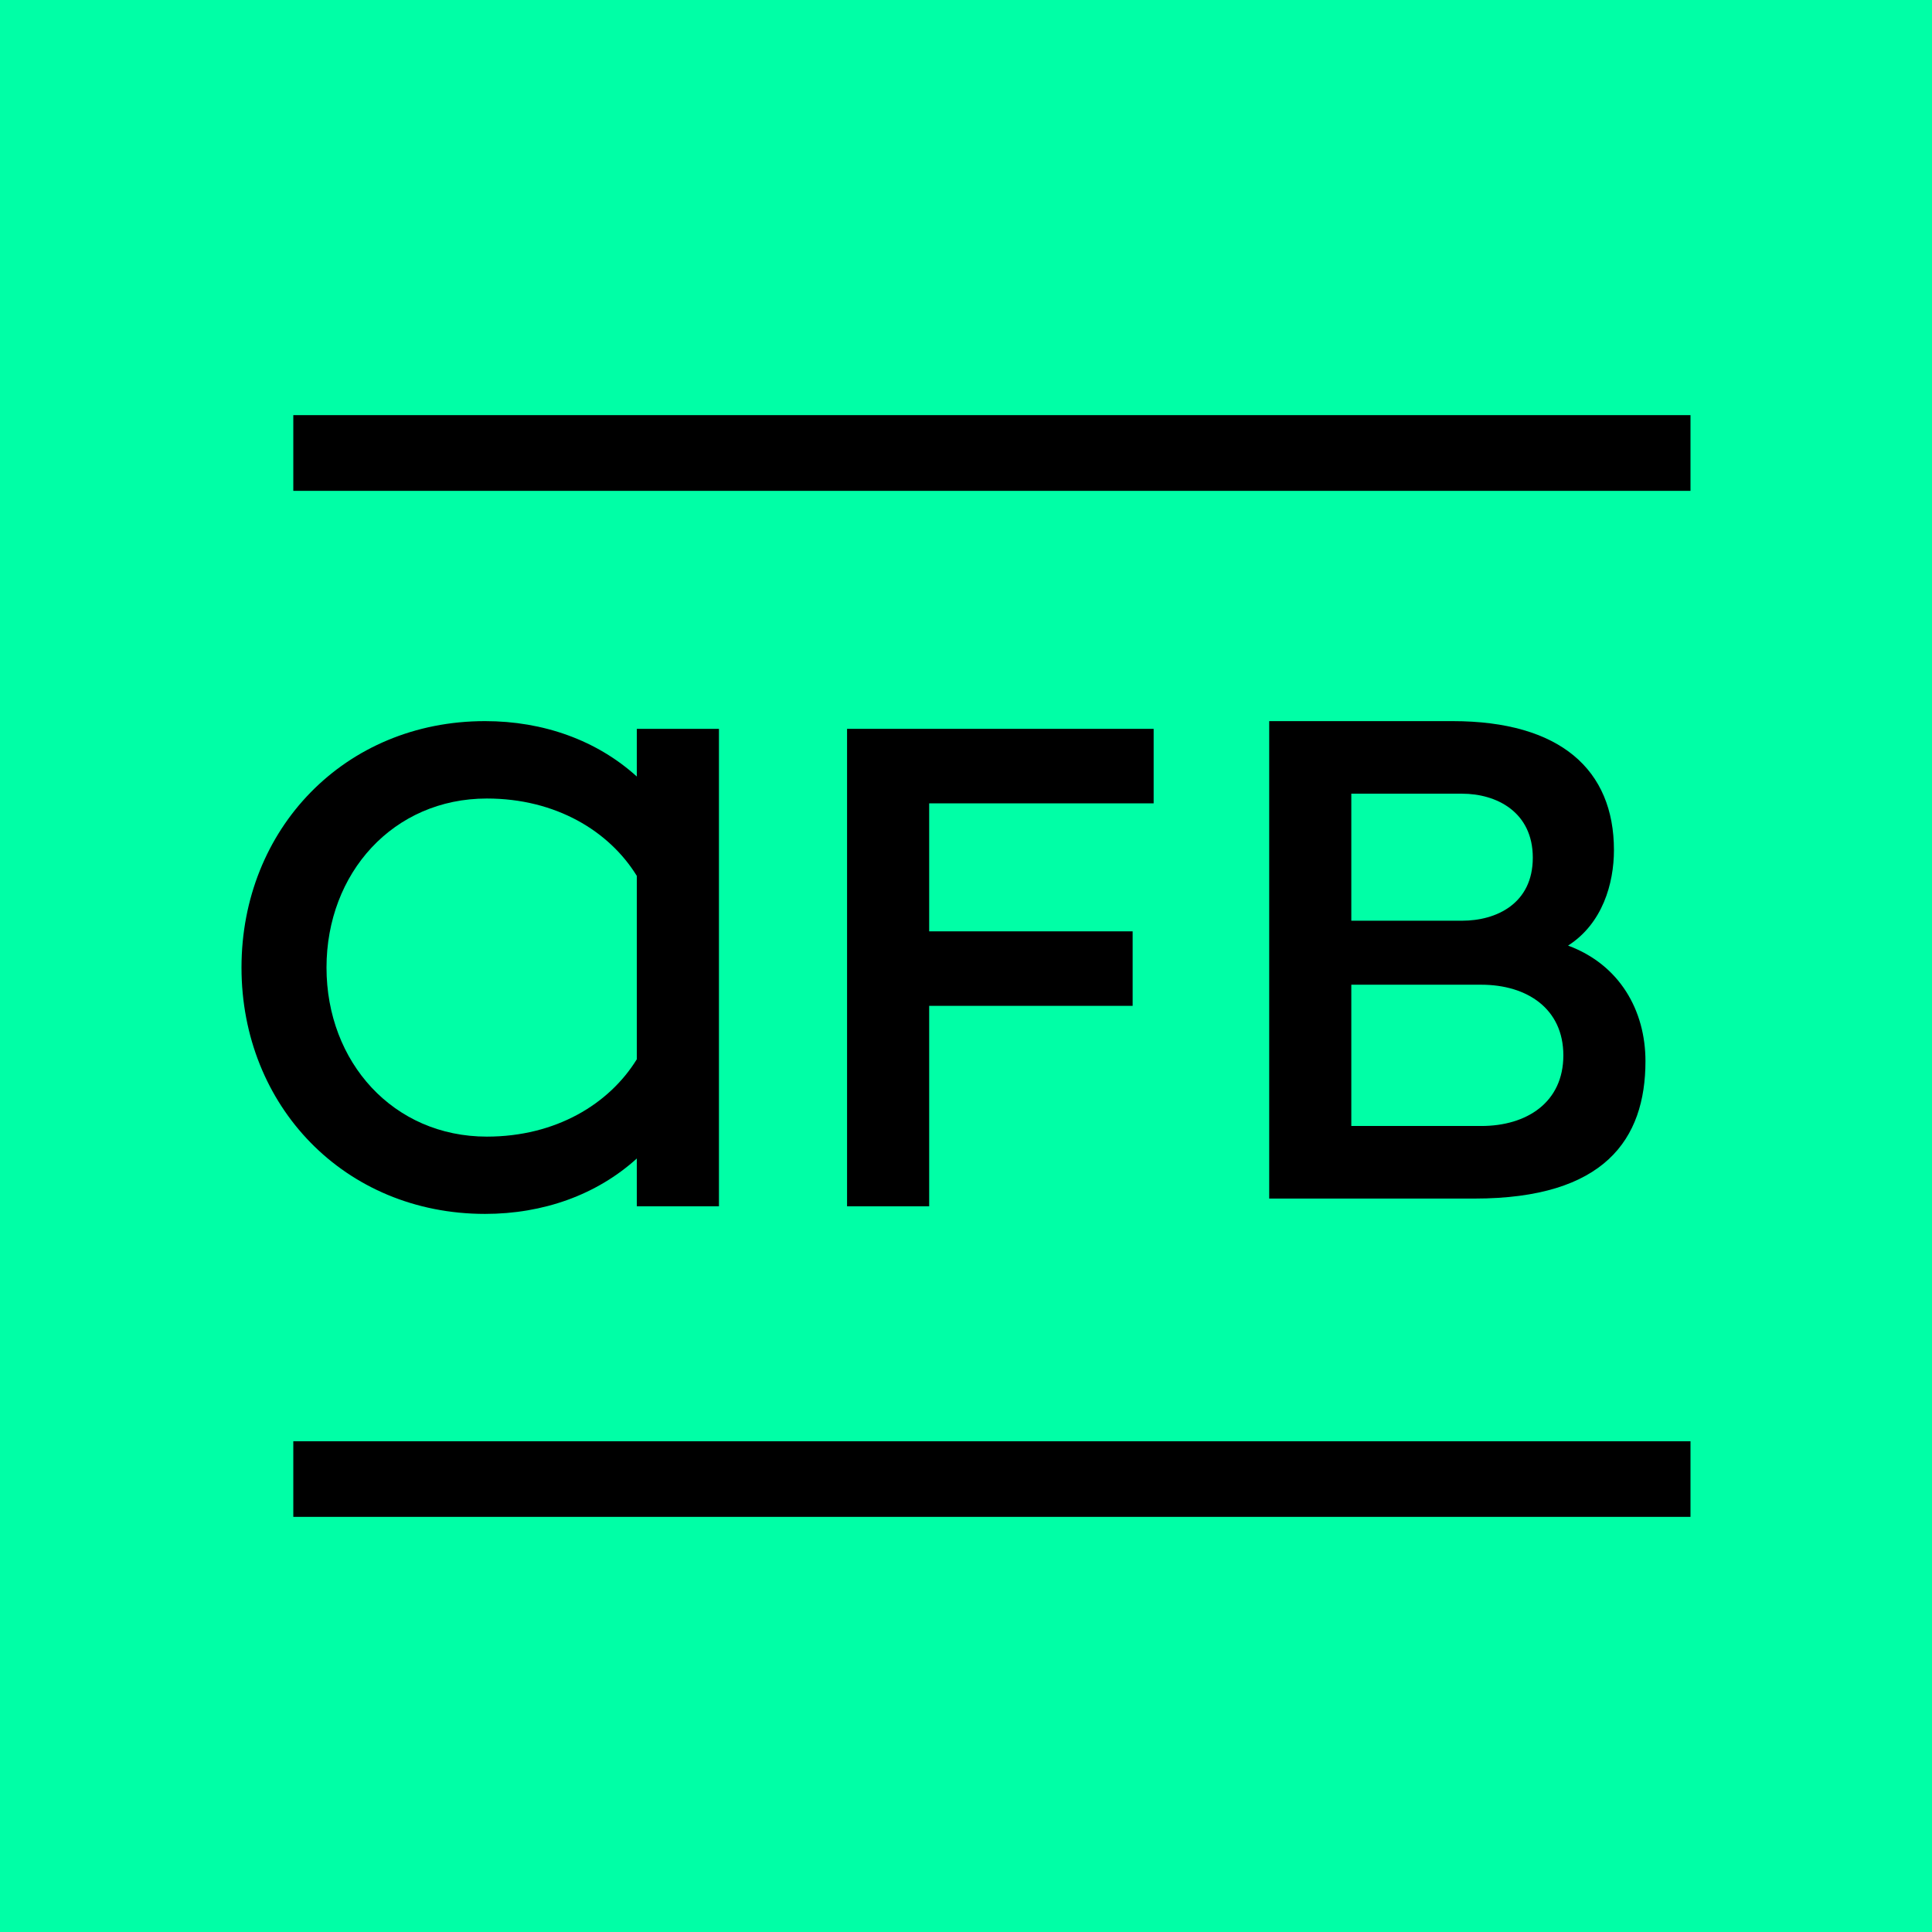 <svg height="16" viewBox="0 0 16 16" width="16" xmlns="http://www.w3.org/2000/svg"><g fill="none" fill-rule="evenodd"><path d="m0 16h16v-16h-16z" fill="#00ffa6"/><g fill="#000"><path d="m13.622 3.438h-10.815-.378v.627h.378 10.815.378v-.627z"/><path d="m13.622 11.936h-10.815-.378v.626h.378 10.815.378v-.626z"/><g transform="translate(2 5.972)"><path d="m3.274 2.8v-1.518c-.229-.372-.672-.641-1.242-.641-.775 0-1.328.617-1.328 1.4s.553 1.4 1.328 1.4c.57 0 1.013-.269 1.242-.641zm0 .822c-.332.301-.775.459-1.257.459-1.163 0-2.017-.894-2.017-2.04 0-1.147.854-2.041 2.017-2.041.482 0 .925.158 1.257.459v-.395h.68v3.954h-.68z"/><path d="m9.191 2.183v1.17h1.076c.379 0 .68-.197.68-.585 0-.387-.301-.585-.68-.585zm.917-1.582h-.917v1.052h.917c.285 0 .586-.142.586-.522 0-.379-.301-.53-.586-.53zm-1.597-.601h1.518c.894 0 1.337.404 1.337 1.068 0 .277-.095.609-.38.791.427.158.641.537.641.957 0 .648-.34 1.138-1.416 1.138h-1.7z"/><path d="m5.015.064h2.539v.617h-1.859v1.06h1.685v.617h-1.685v1.66h-.68z"/></g></g></g></svg>